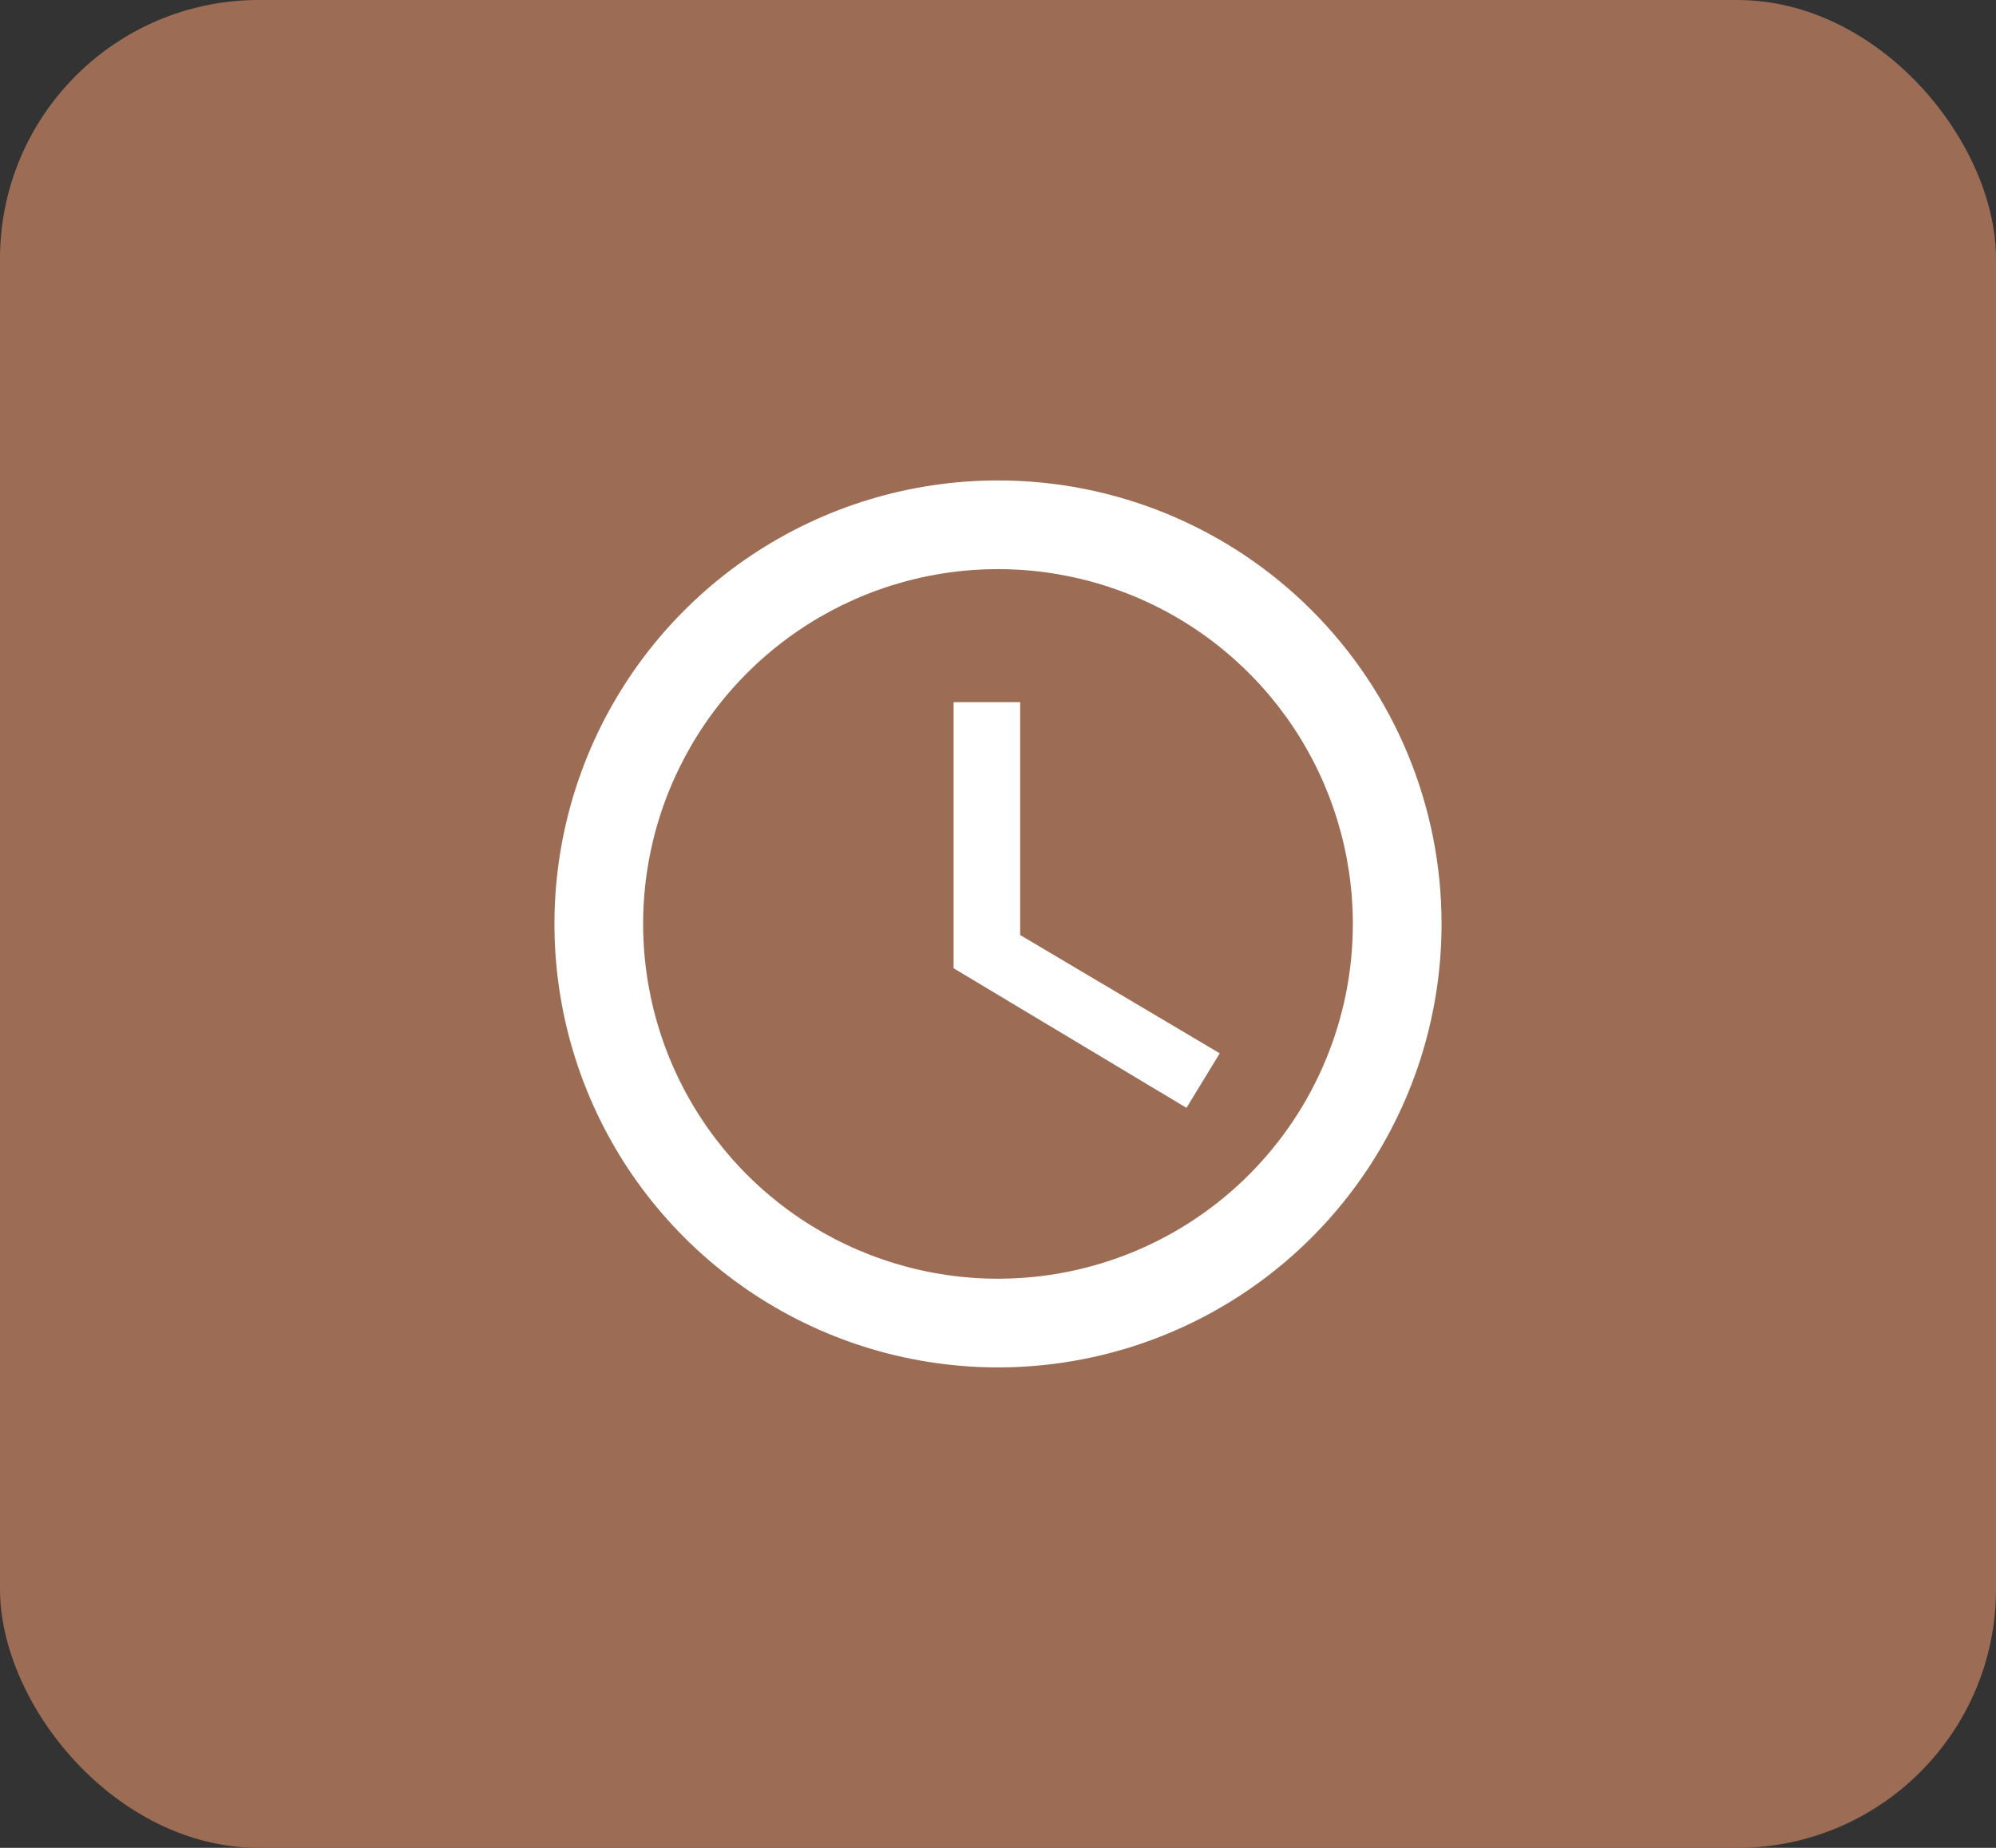 <svg width="54" height="50" viewBox="0 0 54 50" fill="none" xmlns="http://www.w3.org/2000/svg">
<rect x="0" y="0" width="54" height="50" fill="#333333" stroke="none"/>
<rect width="54" height="50" rx="7" fill="#9C6C54"/>
<path d="M26.988 13C24.615 13.002 22.296 13.708 20.324 15.028C18.353 16.348 16.816 18.223 15.91 20.416C15.004 22.609 14.768 25.021 15.232 27.349C15.696 29.675 16.84 31.812 18.519 33.489C20.198 35.167 22.336 36.308 24.663 36.77C26.991 37.232 29.403 36.994 31.595 36.085C33.787 35.177 35.66 33.639 36.978 31.666C38.297 29.692 39 27.373 39 25C39.001 23.423 38.69 21.861 38.086 20.404C37.483 18.948 36.598 17.624 35.482 16.509C34.367 15.395 33.042 14.511 31.584 13.909C30.127 13.307 28.565 12.998 26.988 13ZM27 34.6C25.101 34.6 23.245 34.037 21.666 32.982C20.087 31.927 18.857 30.428 18.13 28.674C17.404 26.92 17.213 24.989 17.584 23.127C17.954 21.265 18.869 19.554 20.211 18.212C21.554 16.869 23.264 15.955 25.127 15.584C26.989 15.214 28.919 15.404 30.673 16.131C32.428 16.857 33.927 18.088 34.982 19.666C36.037 21.245 36.6 23.101 36.6 25C36.6 27.546 35.588 29.988 33.788 31.788C31.988 33.589 29.546 34.6 27 34.6Z" fill="white"/>
<path d="M27.599 19H25.799V26.2L32.099 29.977L32.999 28.501L27.599 25.3V19Z" fill="white"/>
</svg>
